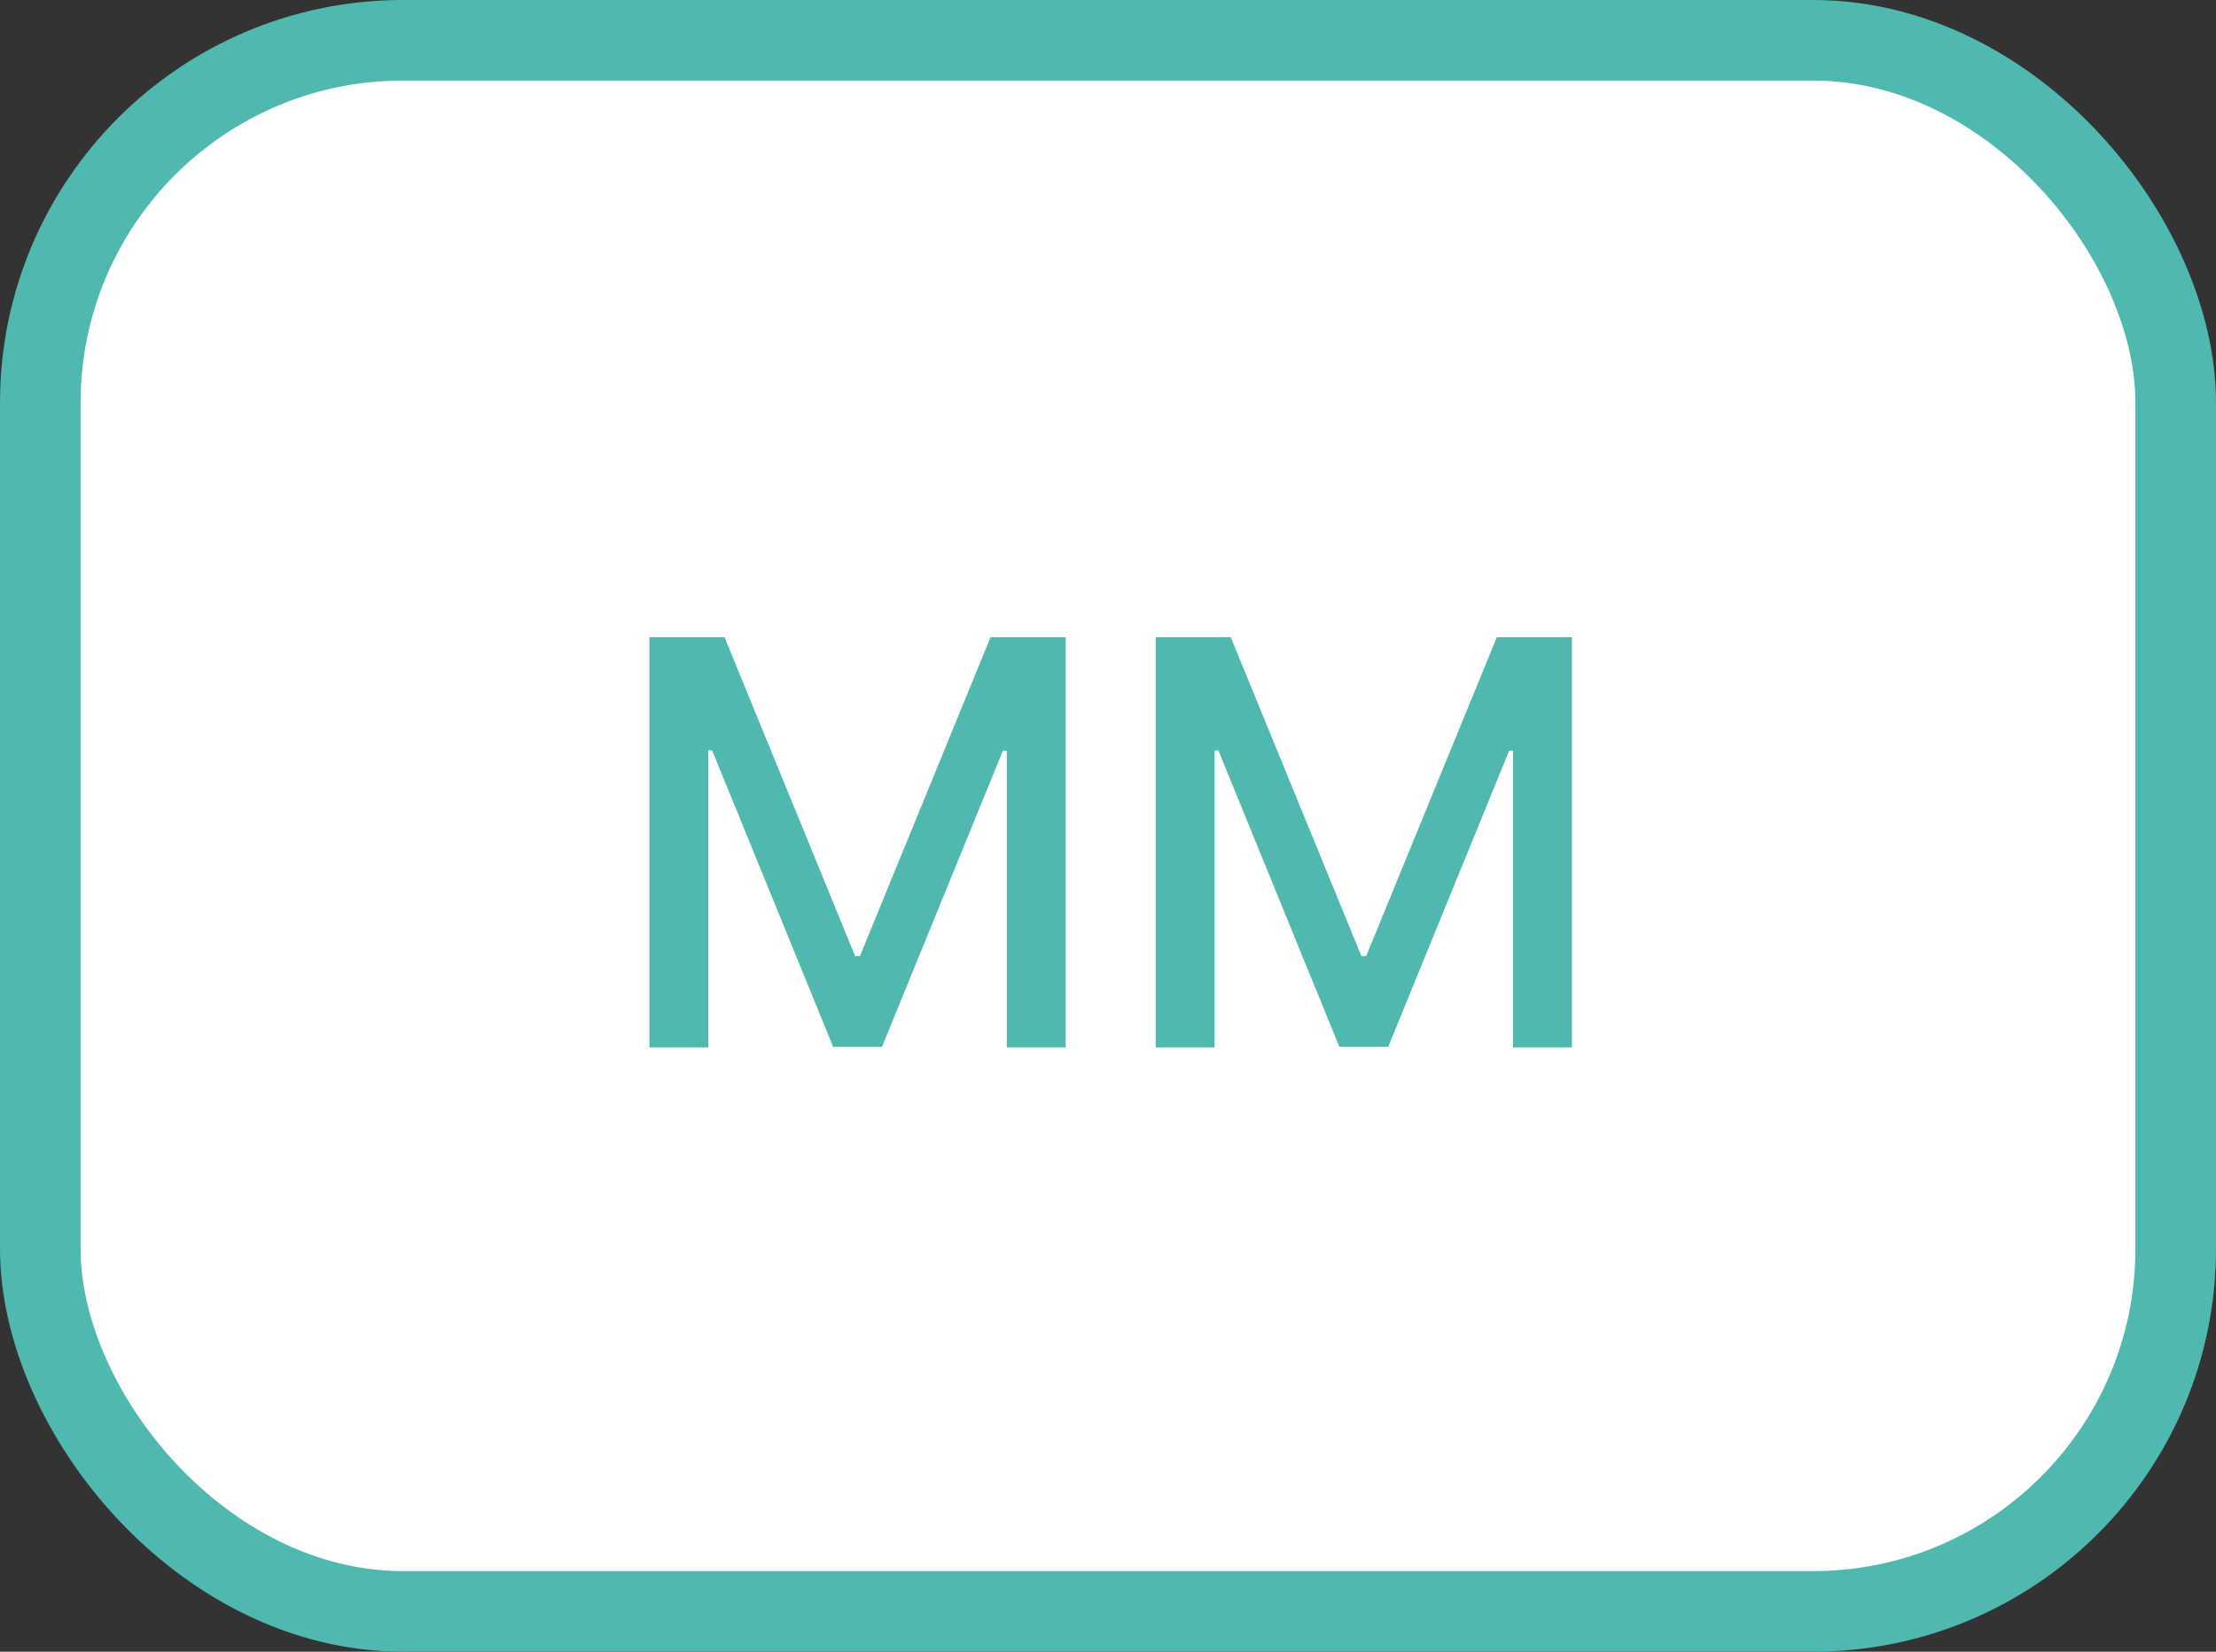 <svg width="55" height="41" viewBox="0 0 55 41" fill="none" xmlns="http://www.w3.org/2000/svg">
<rect x="0" y="0" width="55" height="41" fill="#333333" stroke="none"/>
<rect x="1" y="1" width="53" height="39" rx="9" fill="white" stroke="#4FB8AF" stroke-width="2"/>
<path d="M16.119 15.818H17.983L21.224 23.733H21.344L24.585 15.818H26.45V26H24.988V18.632H24.893L21.891 25.985H20.678L17.675 18.627H17.58V26H16.119V15.818ZM28.683 15.818H30.547L33.789 23.733H33.908L37.15 15.818H39.014V26H37.552V18.632H37.458L34.455 25.985H33.242L30.239 18.627H30.145V26H28.683V15.818Z" fill="#4FB8AF"/>
</svg>
